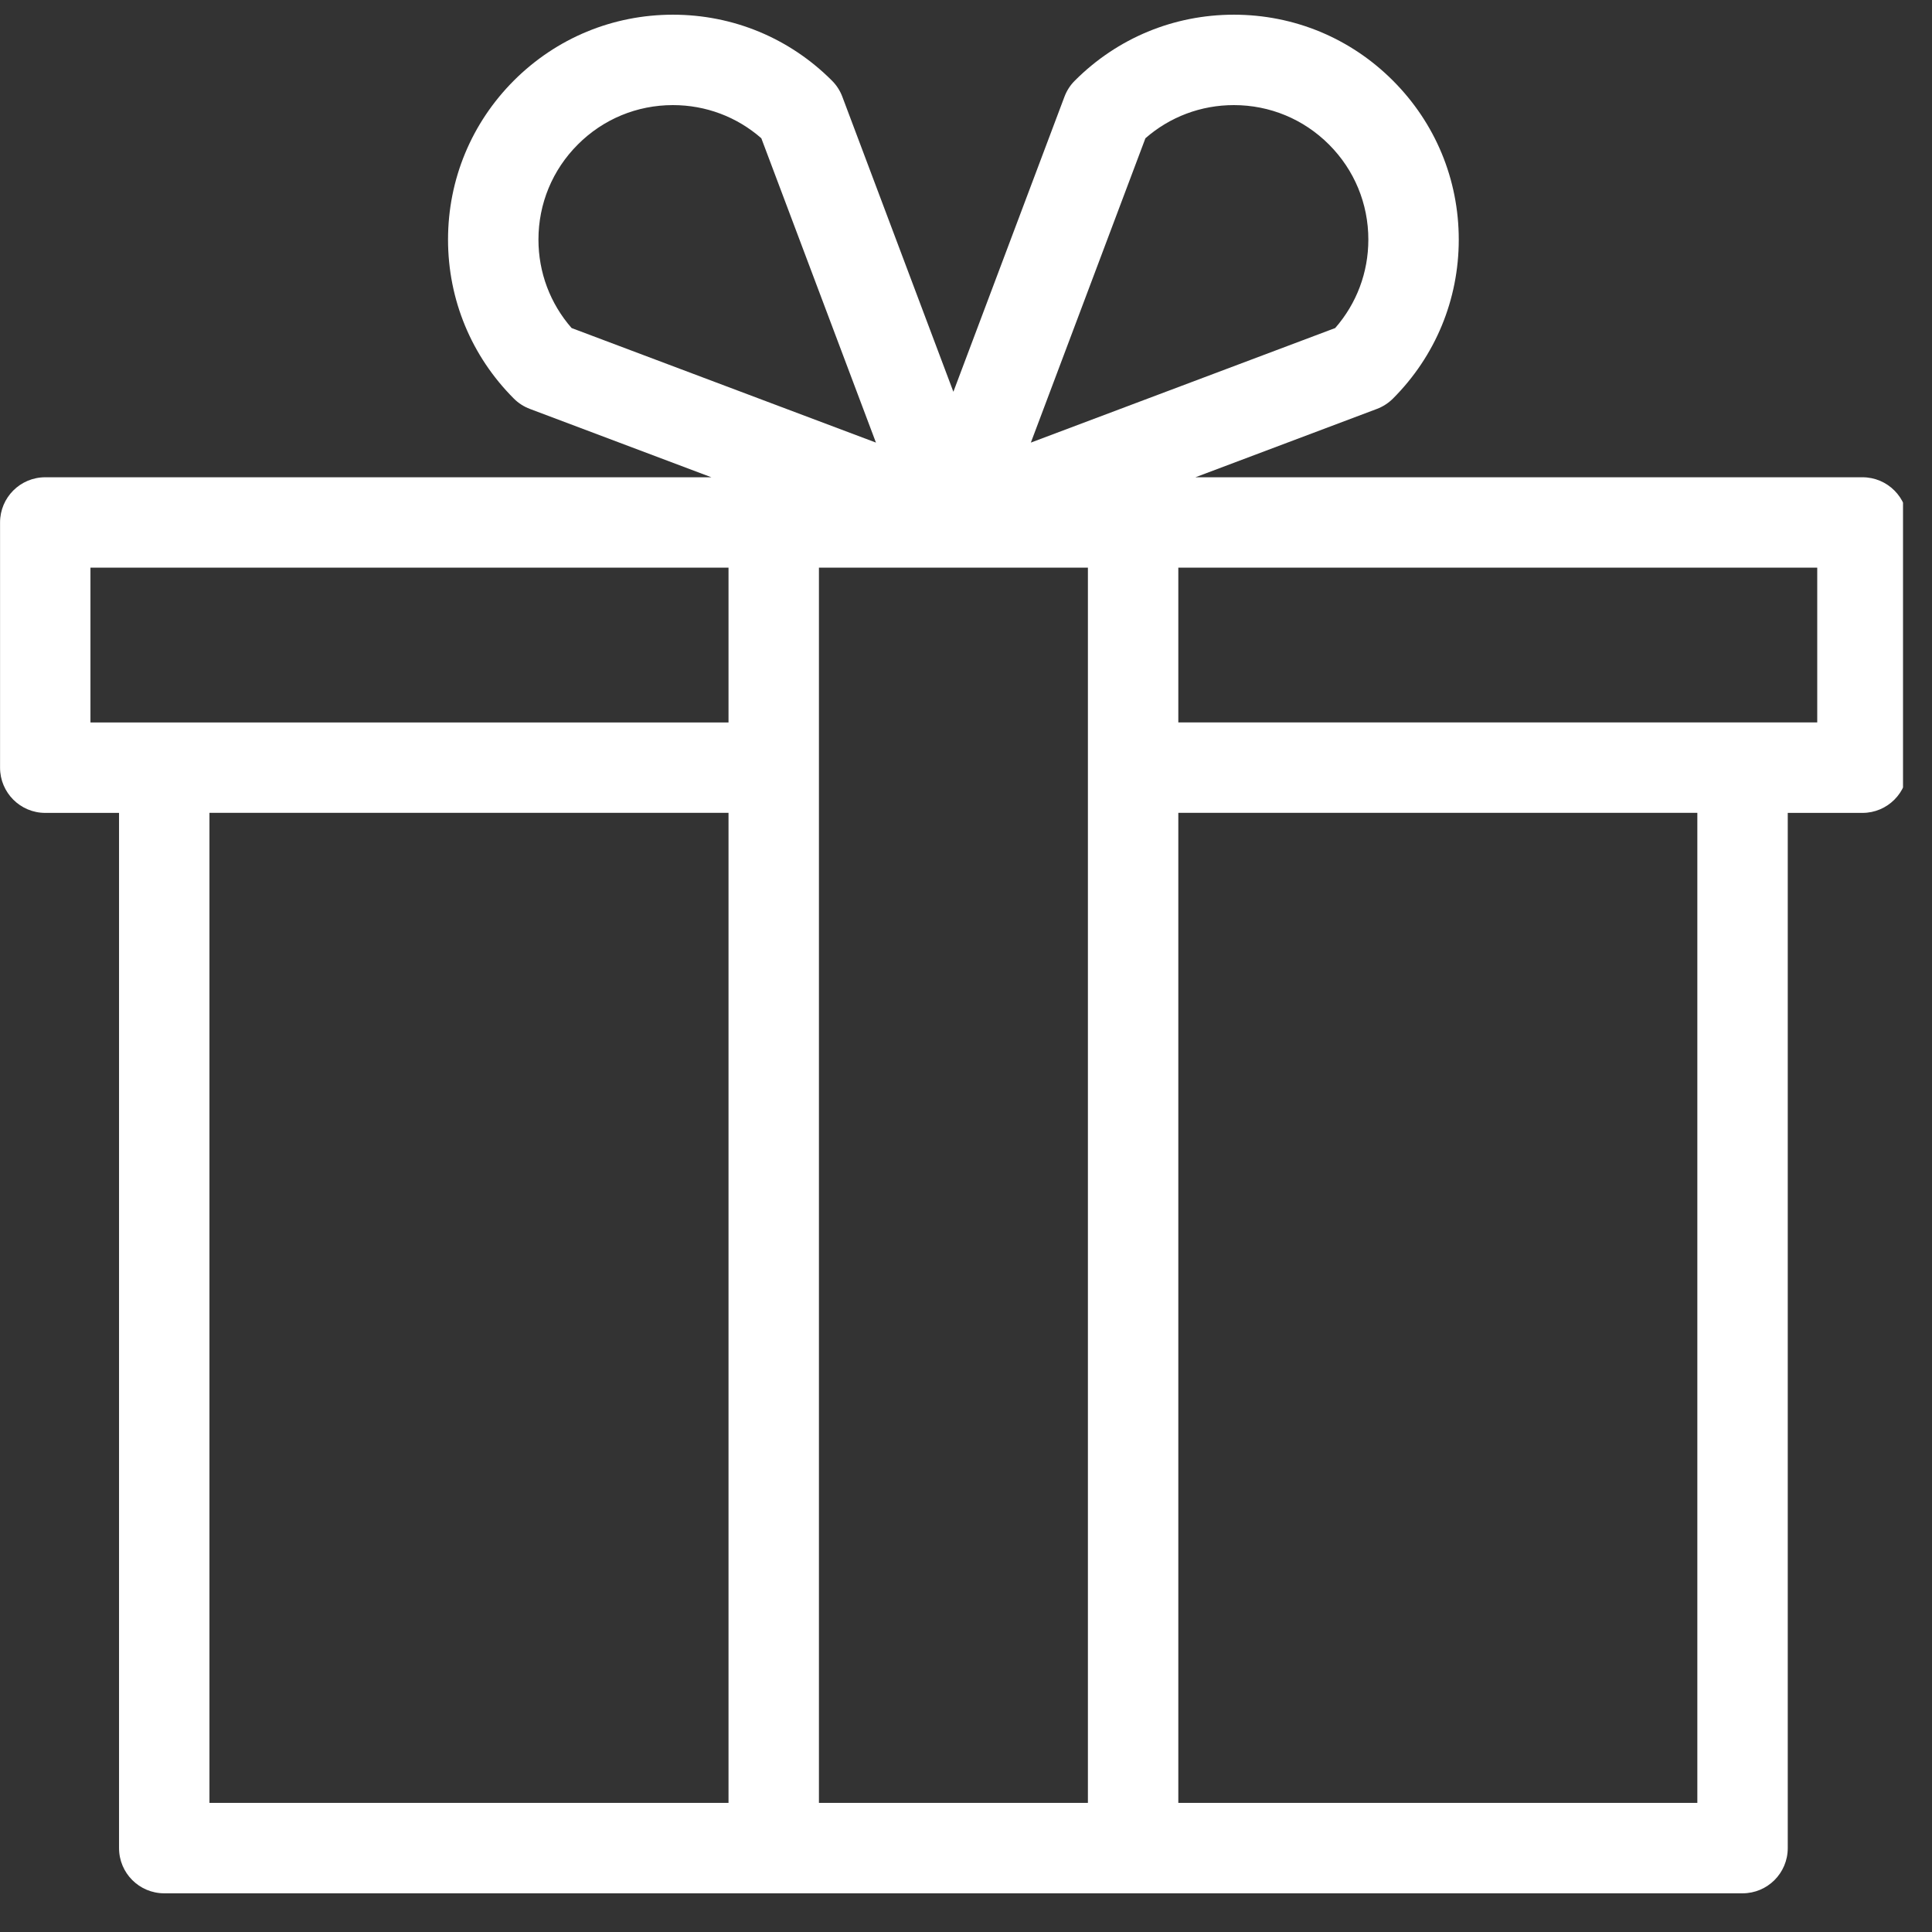 <svg xmlns="http://www.w3.org/2000/svg" xmlns:xlink="http://www.w3.org/1999/xlink" width="200" zoomAndPan="magnify" viewBox="0 0 150 150" height="200" preserveAspectRatio="xMidYMid meet" version="1.0"><rect x="0" y="0" width="150" height="150" fill="#333333" stroke="none"/><defs><clipPath id="eaea4226dc"><path d="M 0 1.125 L 147.75 1.125 L 147.75 147 L 0 147 Z M 0 1.125 " clip-rule="nonzero"/></clipPath></defs><g clip-path="url(#eaea4226dc)"><path fill="#ffffff" d="M 144.602 37.055 L 92.812 37.055 L 106.898 31.75 C 107.367 31.574 107.789 31.301 108.145 30.949 C 111.441 27.652 113.258 23.266 113.258 18.602 C 113.258 13.938 111.441 9.555 108.145 6.258 C 104.848 2.957 100.461 1.141 95.797 1.141 C 91.133 1.141 86.75 2.957 83.453 6.258 C 83.098 6.609 82.824 7.035 82.648 7.5 L 74.02 30.418 L 65.395 7.5 C 65.219 7.035 64.945 6.609 64.59 6.258 C 61.293 2.957 56.91 1.141 52.246 1.141 C 47.582 1.141 43.195 2.957 39.898 6.254 C 36.602 9.555 34.785 13.938 34.785 18.602 C 34.785 23.266 36.602 27.652 39.898 30.949 C 40.25 31.301 40.676 31.574 41.145 31.75 L 55.23 37.055 L 3.512 37.055 C 1.574 37.055 0.004 38.625 0.004 40.566 L 0.004 59.602 C 0.004 61.539 1.574 63.113 3.512 63.113 L 9.242 63.113 L 9.242 143.484 C 9.242 145.426 10.812 146.996 12.75 146.996 L 135.293 146.996 C 137.23 146.996 138.801 145.426 138.801 143.484 L 138.801 63.113 L 144.602 63.113 C 146.539 63.113 148.109 61.539 148.109 59.602 L 148.109 40.566 C 148.109 38.625 146.539 37.055 144.602 37.055 Z M 88.93 10.734 C 90.832 9.07 93.246 8.16 95.797 8.16 C 98.586 8.16 101.207 9.246 103.18 11.219 C 105.152 13.191 106.238 15.812 106.238 18.602 C 106.238 21.156 105.328 23.566 103.664 25.469 L 80.035 34.363 Z M 41.805 18.602 C 41.805 15.812 42.891 13.191 44.863 11.219 C 46.832 9.246 49.457 8.16 52.246 8.16 C 54.797 8.16 57.211 9.07 59.109 10.734 L 68.008 34.363 L 44.379 25.469 C 42.715 23.566 41.805 21.152 41.805 18.602 Z M 7.023 44.074 L 56.562 44.074 L 56.562 56.094 L 7.023 56.094 Z M 16.262 63.109 L 56.562 63.109 L 56.562 139.977 L 16.262 139.977 Z M 63.582 139.977 L 63.582 44.074 L 84.465 44.074 L 84.465 139.977 Z M 131.781 139.977 L 91.484 139.977 L 91.484 63.109 L 131.781 63.109 Z M 141.09 56.09 L 91.484 56.09 L 91.484 44.074 L 141.09 44.074 Z M 141.09 56.09 " fill-opacity="1" fill-rule="nonzero"/></g></svg>